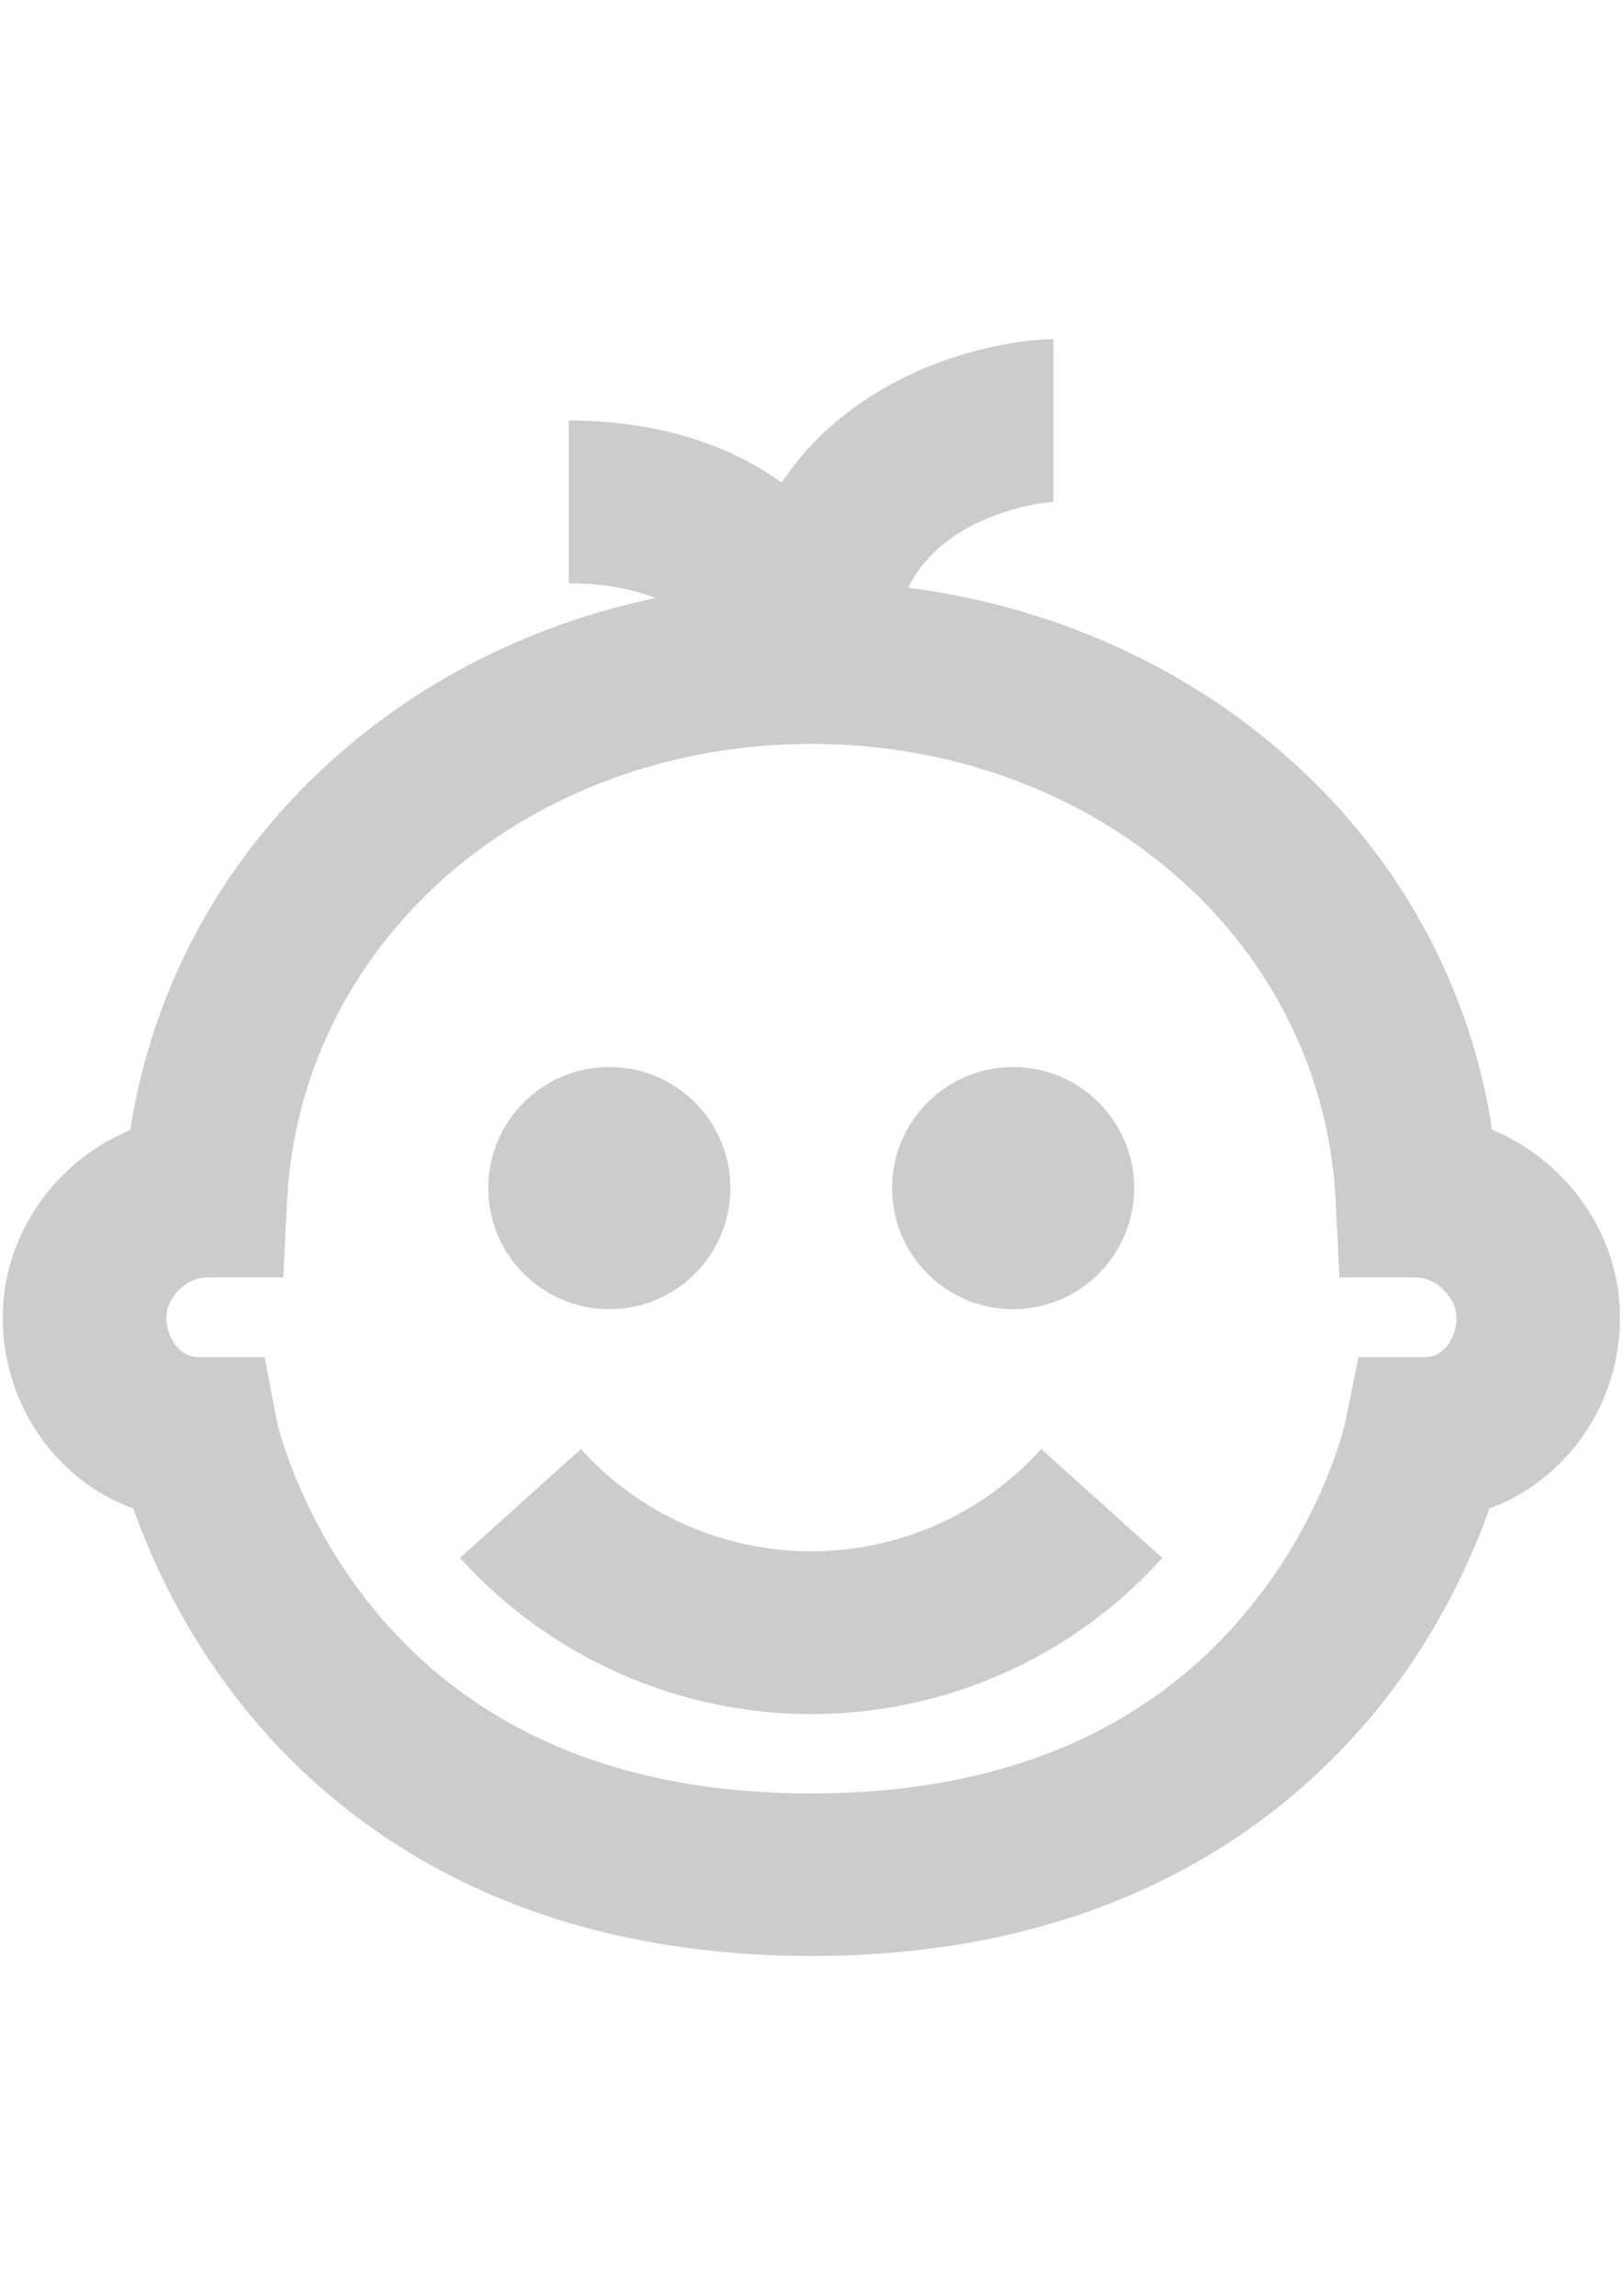 <?xml version="1.0" encoding="utf-8"?>
<!-- Generator: Adobe Illustrator 18.1.1, SVG Export Plug-In . SVG Version: 6.00 Build 0)  -->
<svg version="1.1" id="Layer_1" xmlns="http://www.w3.org/2000/svg" xmlns:xlink="http://www.w3.org/1999/xlink" x="0px" y="0px"
	 viewBox="0 0 595.3 841.9" enable-background="new 0 0 595.3 841.9" xml:space="preserve">
<g>
	<path fill="#CCCCCC" d="M547.3,414.3c-8.1-53.3-34.9-101.8-76.8-138.1c-38-33.1-85.9-54-137.4-60.7c4.1-8.2,10.3-14.8,18.9-20.2
		c14.7-9.1,31.2-11.2,34.4-11.2v-59.7c-12.4,0-40.1,4.2-65.7,20.1c-14,8.6-25.4,19.6-34,32.5c-5.5-3.9-11.3-7.4-17.7-10.4
		c-22-10.3-45-12.4-60.4-12.4v59.7c8.6,0,20.7,1,31.9,5.4c-43.4,9.1-83.3,28.5-115.9,57c-41.8,36.4-68.6,84.8-76.8,138.1
		C20.7,425.6,1,452.5,1,483.1c0,32.4,20.1,60.1,47.9,70.1c6.3,17.9,18.5,45.5,40.6,73c33.4,41.6,96.7,91.1,208.1,91.1
		s174.5-49.6,208.1-91.1c22.1-27.5,34.3-55.1,40.6-73c27.8-10.2,47.9-37.7,47.9-70.1C594.2,452.5,574.5,425.6,547.3,414.3z
		 M522.7,497.7h-24.4l-4.9,23.9c-0.1,0.4-7.4,33.8-34.4,67.2c-36.8,45.7-91.1,68.9-161.5,68.9c-69.4,0-123.1-22.6-159.9-67
		c-27.5-33.2-35.5-67.4-36-69.2l-4.5-23.8H72.6c-6.9,0-11.6-7.5-11.6-14.6c0-7.2,7.4-14.6,14.6-14.6h28.3l1.4-28.3
		c2.4-46,23.3-88.1,58.6-119.1c35.7-31.1,83.3-48.3,133.7-48.3s97.9,17.1,133.7,48.3c35.4,30.8,56.3,73.1,58.6,119.1l1.4,28.3h28.3
		c7.2,0,14.6,7.4,14.6,14.6C534.4,490.2,529.8,497.7,522.7,497.7z"/>
	<g>
		<path fill="#CCCCCC" d="M297.6,628.6c-49.1,0-96-20.9-128.9-57.3l44.4-39.9c21.5,23.9,52.2,37.5,84.4,37.5s62.9-13.6,84.4-37.5
			l44.4,39.9C393.7,607.7,346.8,628.6,297.6,628.6z"/>
	</g>
	<g>
		<circle fill="#CCCCCC" cx="371.6" cy="435.7" r="44.4"/>
	</g>
	<g>
		<circle fill="#CCCCCC" cx="223.5" cy="435.7" r="44.4"/>
	</g>
</g>
</svg>
